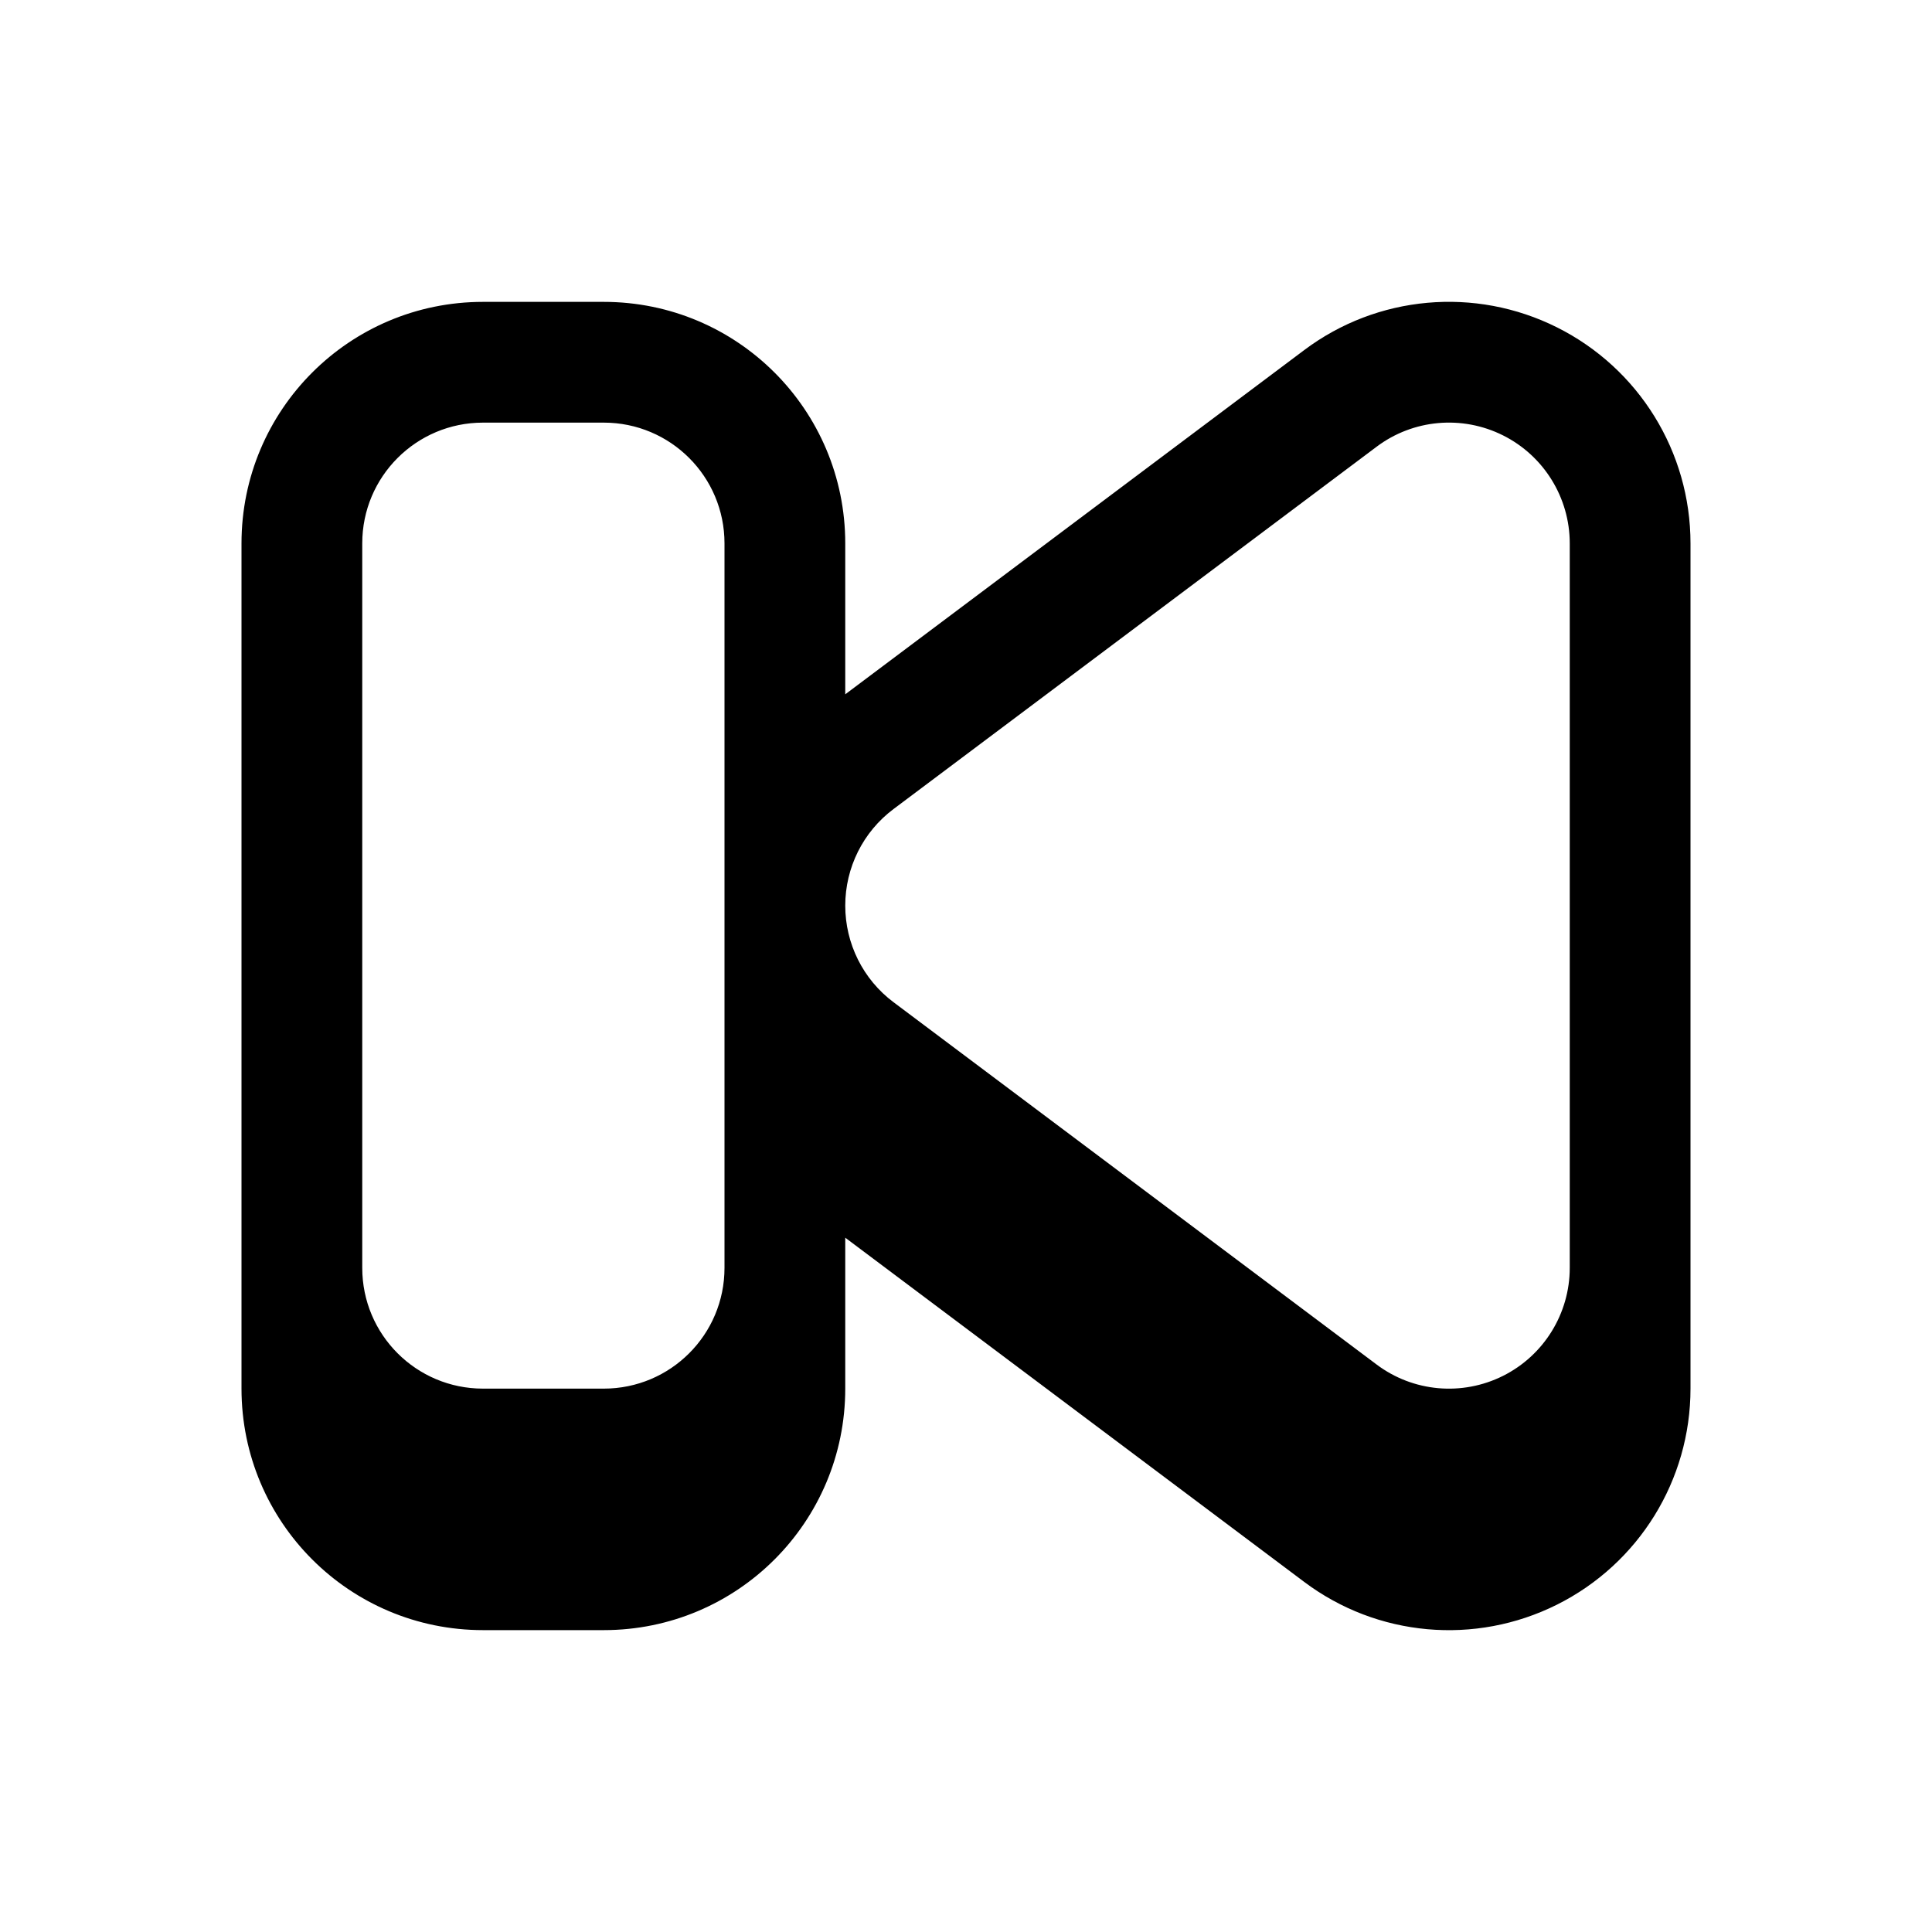<svg xmlns="http://www.w3.org/2000/svg" viewBox="0 0 576 576"><!--! Font Awesome Pro 7.1.0 by @fontawesome - https://fontawesome.com License - https://fontawesome.com/license (Commercial License) Copyright 2025 Fonticons, Inc. --><path fill="currentColor" d="M252 162C252 122.2 219.8 90 180 90L144 90C104.2 90 72 122.2 72 162L72 414C72 453.8 104.2 486 144 486L180 486C219.8 486 252 453.8 252 414L252 369L388.8 471.6C410.6 488 439.8 490.6 464.2 478.4C488.6 466.2 504 441.3 504 414L504 162C504 134.7 488.6 109.8 464.2 97.6C439.8 85.4 410.6 88 388.8 104.4L252 207L252 162zM468 378C468 391.6 460.3 404.1 448.1 410.2C435.9 416.3 421.3 415 410.4 406.8L266.4 298.8C257.3 292 252 281.3 252 270C252 258.7 257.3 248 266.4 241.2L410.4 133.2C421.3 125 435.9 123.7 448.1 129.8C460.3 135.9 468 148.4 468 162L468 378zM216 378C216 397.9 199.9 414 180 414L144 414C124.1 414 108 397.9 108 378L108 162C108 142.1 124.1 126 144 126L180 126C199.9 126 216 142.1 216 162L216 378z"/></svg>